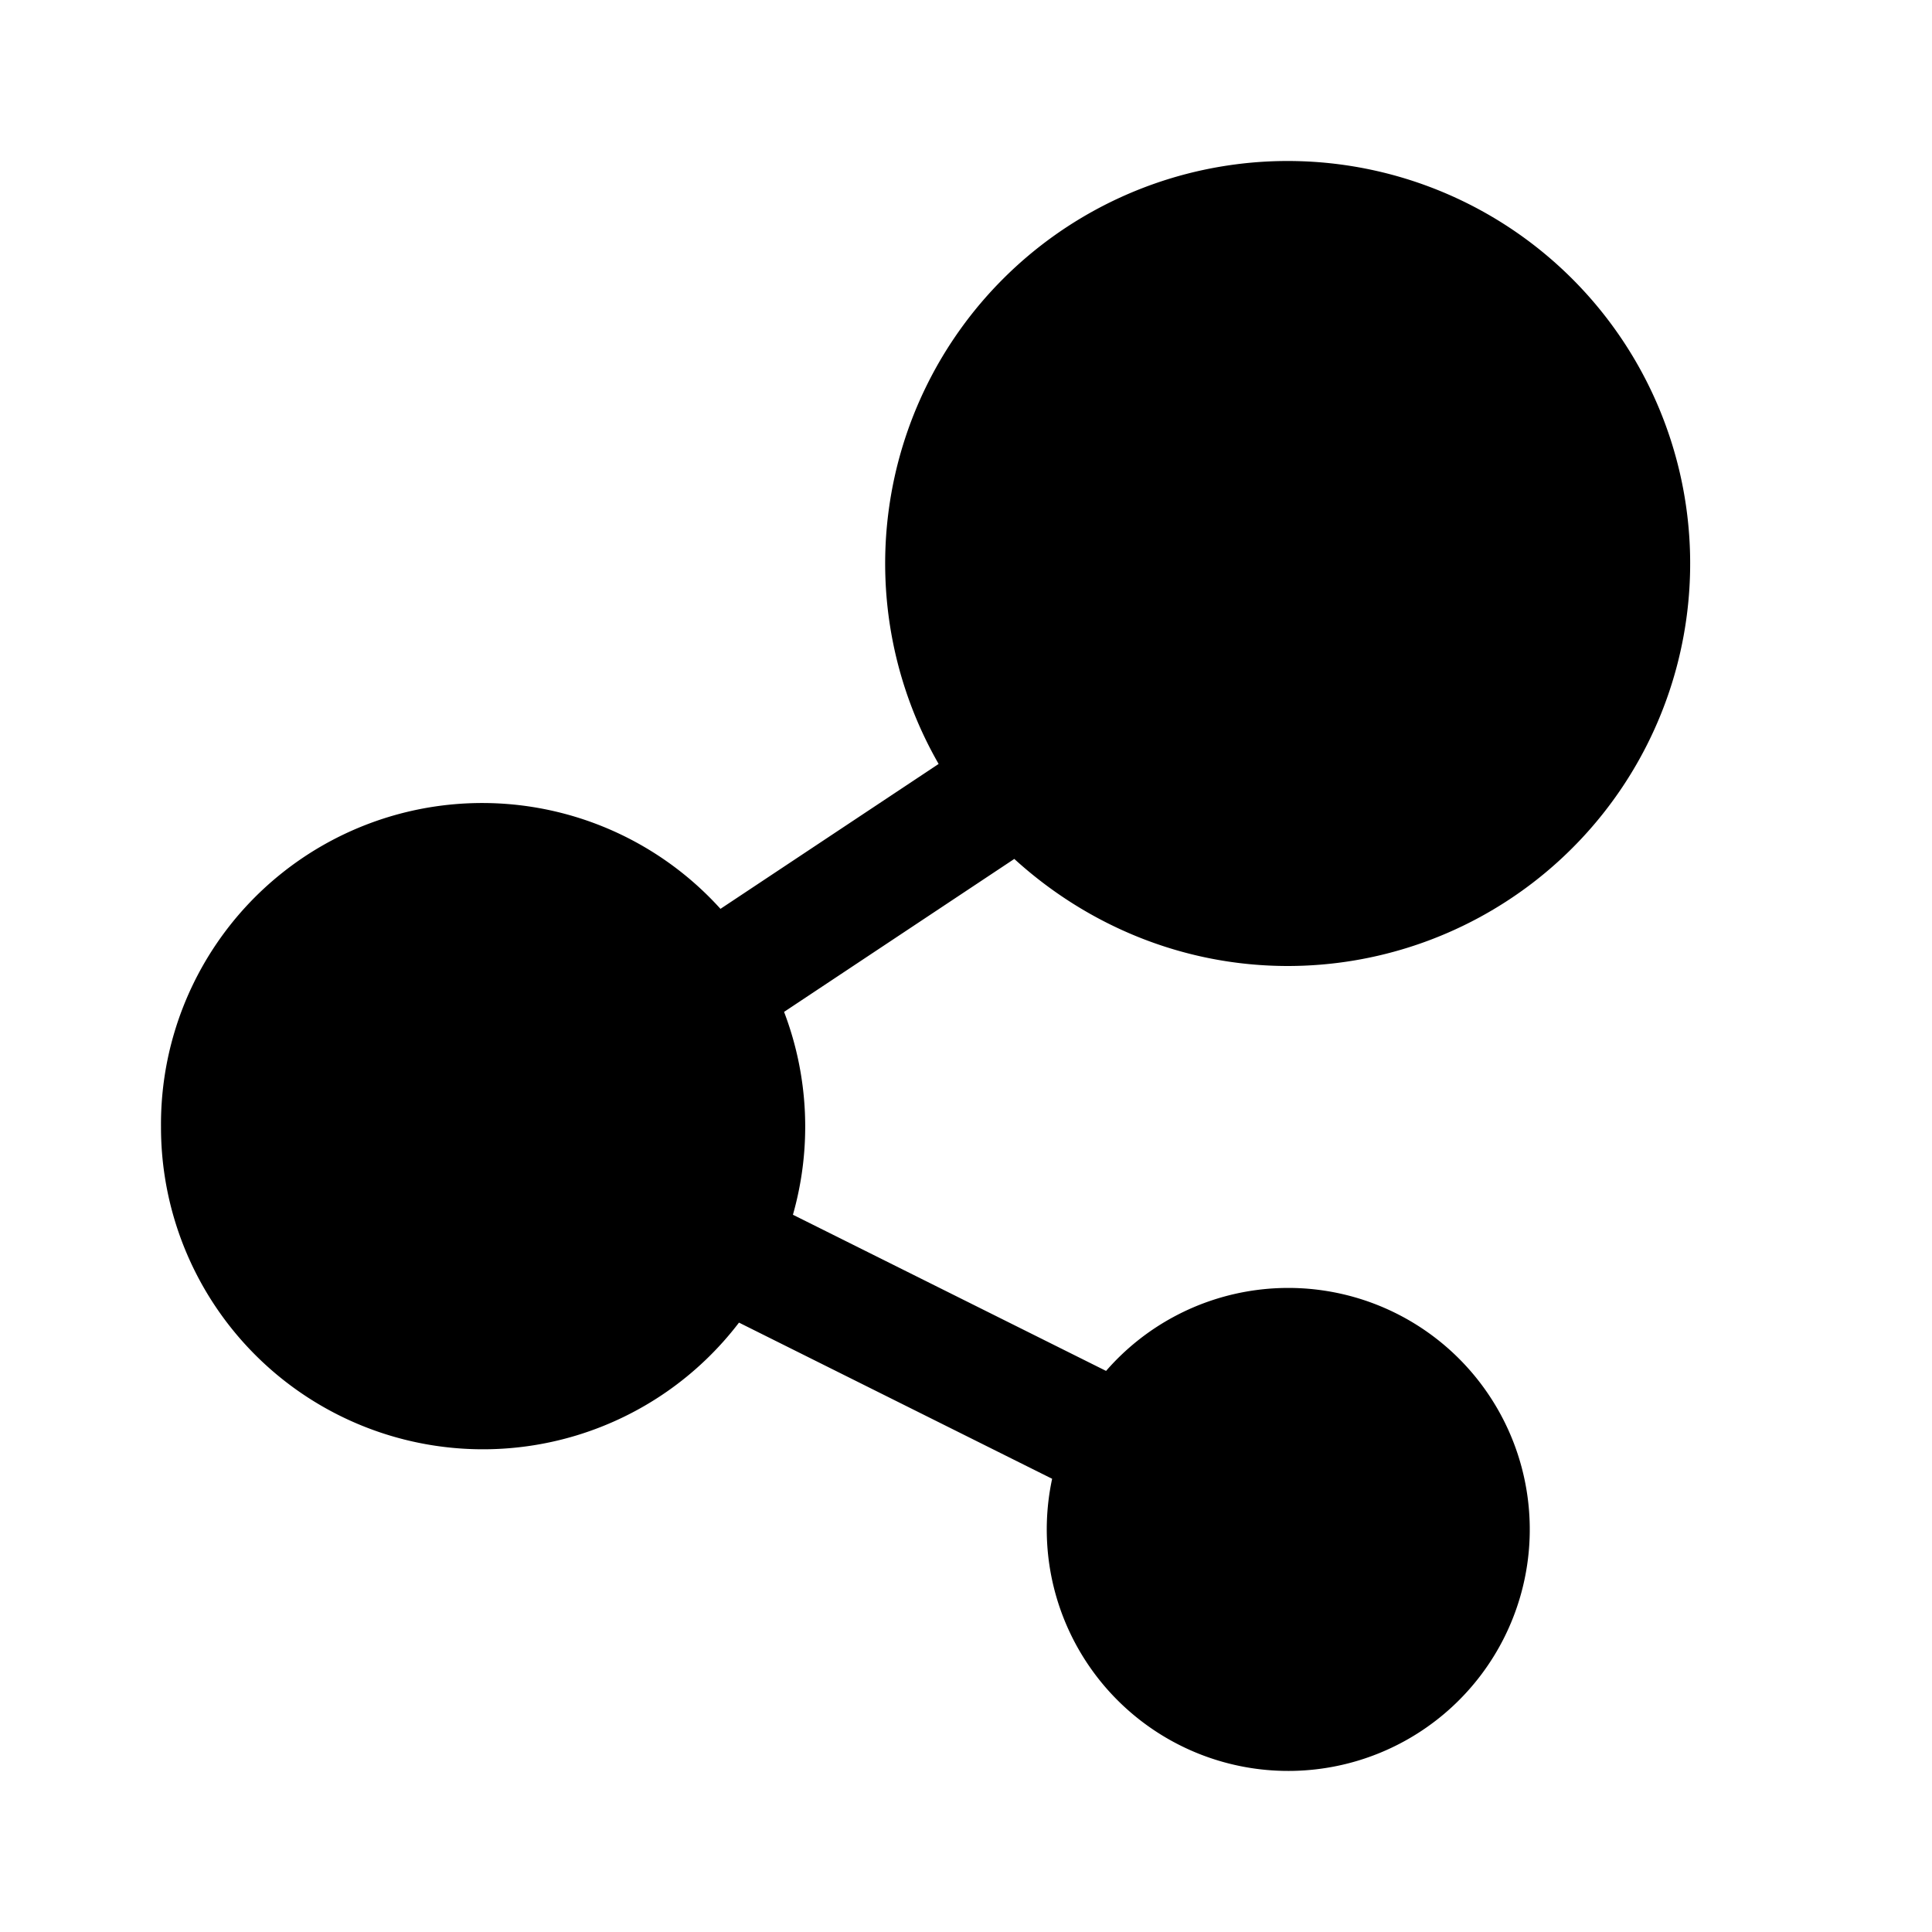 <svg width="24" height="24" viewBox="0 0 24 24" xmlns="http://www.w3.org/2000/svg"><path d="M16 12a5 5 0 1 0-4.34-2.51l-2.71 1.8A3.99 3.99 0 0 0 2 14a4 4 0 0 0 7.18 2.43l3.89 1.94a3 3 0 1 0 .67-1.34l-3.89-1.94a4 4 0 0 0-.11-2.52l2.86-1.9c.9.82 2.09 1.33 3.4 1.33Z"/></svg>